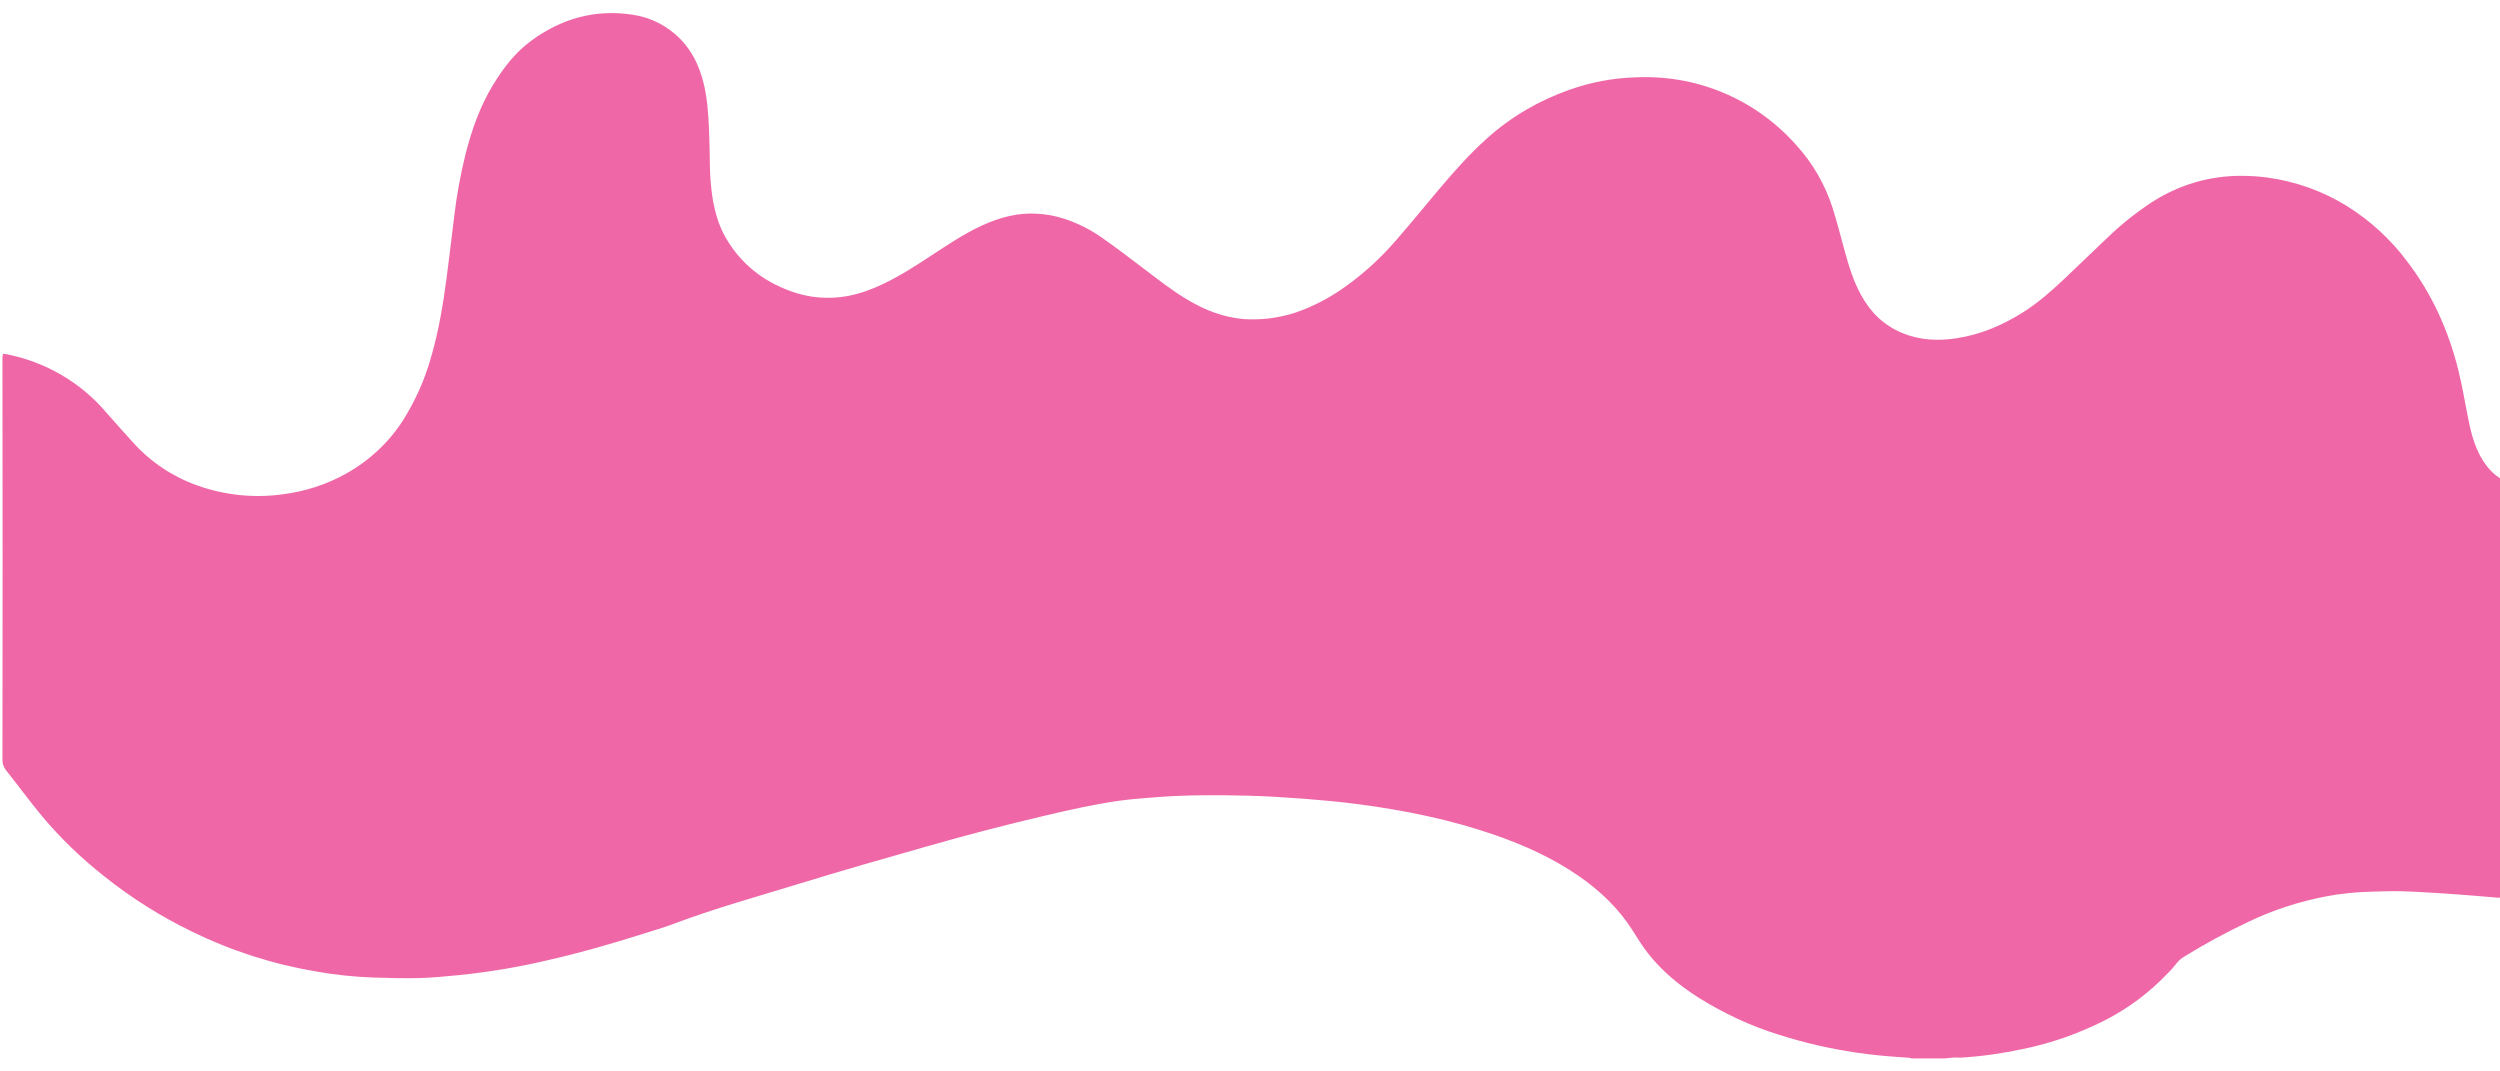 <?xml version="1.0" encoding="utf-8"?>
<!-- Generator: Adobe Illustrator 25.4.1, SVG Export Plug-In . SVG Version: 6.00 Build 0)  -->
<svg version="1.1" id="Layer_1" xmlns="http://www.w3.org/2000/svg" xmlns:xlink="http://www.w3.org/1999/xlink" x="0px" y="0px"
	 viewBox="0 0 1418.9 607.6" style="enable-background:new 0 0 1418.9 607.6;" xml:space="preserve">
<style type="text/css">
	.st0{fill:#EF67A7;}
</style>
<g id="YZ85Mc.tif">
	<path class="st0" d="M1104.1,600.7h-19.2c-0.6-0.2-1.2-0.3-1.8-0.4c-9.9-0.6-19.8-1.4-29.6-2.9c-15-2.2-29.7-5.6-44.1-10.2
		c-16-5-31.2-12.1-45.4-21c-10.7-6.8-20.5-14.8-28.4-24.8c-3.3-4.2-6.2-8.8-9-13.3c-8-12.6-18.5-22.6-30.7-31
		c-14.6-10.1-30.6-17.3-47.2-23.1c-25.3-8.8-51.4-14.1-78-17.6c-9.9-1.3-19.8-2.2-29.8-3c-10.8-0.8-21.5-1.5-32.3-1.8
		c-17.3-0.4-34.5-0.5-51.8,0.8c-7.3,0.6-14.7,1.1-21.9,2.1c-13.9,2-27.7,5.1-41.3,8.3c-22.8,5.3-45.5,11.3-68,17.7
		c-24,6.8-48,13.7-71.8,21s-48,14-71.4,22.8c-6.1,2.3-12.4,4.1-18.7,6.1c-17.7,5.6-35.6,10.7-53.8,14.8c-16.2,3.8-32.6,6.5-49.1,8.2
		c-7.6,0.7-15.1,1.5-22.7,1.7c-8.8,0.2-17.6,0-26.4-0.3c-10.8-0.4-21.5-1.5-32.1-3.4c-24.5-4.1-48.2-11.7-70.5-22.6
		c-17.8-8.6-34.6-19.2-50-31.5c-12.8-10.1-24.6-21.4-35.1-33.9c-7.1-8.6-13.8-17.7-20.7-26.4c-1.3-1.7-2-3.8-1.9-5.9
		c0.1-75.5,0.1-150.9,0-226.4c0-0.7,0-1.4,0-2.2c0.1-0.6,0.2-1.1,0.3-1.7c0.7,0.1,1.2,0.1,1.8,0.2c22.2,4.3,42.3,16,56.9,33.2
		c4.9,5.7,10,11.2,15,16.8c9.9,11.1,22.5,19.5,36.5,24.5c15.4,5.5,31.9,7.3,48.2,5.1c12.9-1.6,25.4-5.6,36.7-12
		c13-7.3,24.1-17.7,32.1-30.3c7-11.2,12.4-23.3,15.9-36.1c4.2-14.4,6.6-29.1,8.6-43.9c1.6-11.9,2.9-23.8,4.4-35.6
		c1.4-11.8,3.5-23.5,6.4-35.1c3.5-13.9,8.3-27.4,15.8-39.7c5.8-9.4,12.4-18.1,21.4-24.7C318.5,10.6,337.8,5,359.3,8.4
		c10.1,1.5,19.5,6.3,26.7,13.6c6.6,6.7,10.6,14.9,13,23.9s3,18.2,3.4,27.5c0.3,6.9,0.4,13.9,0.5,20.8c0.1,6.1,0.6,12.1,1.5,18.1
		c1.3,8,3.5,15.7,7.6,22.8c8.5,14.6,20.9,24.4,36.6,30.1c10.4,3.9,21.7,4.8,32.6,2.8c6.7-1.3,13.3-3.6,19.5-6.6
		c9.6-4.5,18.5-10.2,27.3-16c9.5-6.2,18.9-12.6,29.3-17.4c10-4.6,20.4-7.4,31.5-6.7c5.1,0.3,10.1,1.2,15,2.8
		c7.7,2.5,15,6.1,21.6,10.8c8,5.6,15.8,11.5,23.5,17.4c8.2,6.2,16.3,12.6,25.2,17.9c9.8,5.8,20.2,9.9,31.7,10.9
		c4.6,0.3,9.2,0.2,13.8-0.3c5.2-0.6,10.4-1.7,15.4-3.3c10.3-3.5,20-8.6,28.8-15c10.8-7.7,20.6-16.8,29.2-26.9
		c8-9.2,15.7-18.6,23.5-27.9c8.7-10.3,17.5-20.3,27.6-29.3c13.6-12.2,29.6-21.5,46.8-27.5c11.9-4.2,24.4-6.6,37.1-7
		c10.6-0.5,21.3,0.4,31.7,2.8c23.3,5.4,44.3,18,60.1,36c9.2,10.2,16.1,22.2,20.3,35.3c2.5,8,4.6,16.1,6.8,24.2
		c2.4,8.7,5,17.4,9.4,25.3c5.3,9.7,12.8,17.1,23.1,21.4c10,4.2,20.4,4.7,30.9,3.1c13.9-2.1,26.5-7.5,38.3-15
		c8.4-5.4,15.8-11.9,23-18.7c8.3-7.8,16.5-15.9,24.8-23.7c7.6-7.3,15.9-13.9,24.7-19.7c15.2-9.9,32.9-15.2,51-15.1c5,0,10,0.3,15,1
		c16,2.2,31.3,7.7,45,16.2c13.1,8.2,24.6,18.7,33.9,31.1c14.2,18.5,23.6,39.3,29.2,61.8c2.4,9.5,3.9,19.2,5.9,28.9
		c1.4,7,3.3,13.9,6.7,20.2c3.1,5.6,7.1,10.4,12.9,13.5v236.9c-1,0.1-1.9,0.1-2.9,0.1c-4-0.3-8-0.7-11.9-1
		c-6.8-0.5-13.5-1.1-20.3-1.5c-8-0.5-16.1-1-24.2-1.2c-5.3-0.1-10.7,0.2-16,0.3c-8.5,0.2-17.1,1.1-25.5,2.7
		c-15,2.9-29.6,7.6-43.4,14.2c-12.5,5.9-24.8,12.5-36.6,19.8c-1.9,1.1-3.5,2.5-4.8,4.2c-1.4,1.8-2.9,3.6-4.6,5.2
		c-10.4,11-22.6,20.2-36.1,27c-14.6,7.4-30.2,12.9-46.3,16.2c-11.7,2.5-23.6,4.2-35.6,4.9C1109.8,600,1106.9,600.4,1104.1,600.7z"/>
</g>
</svg>
